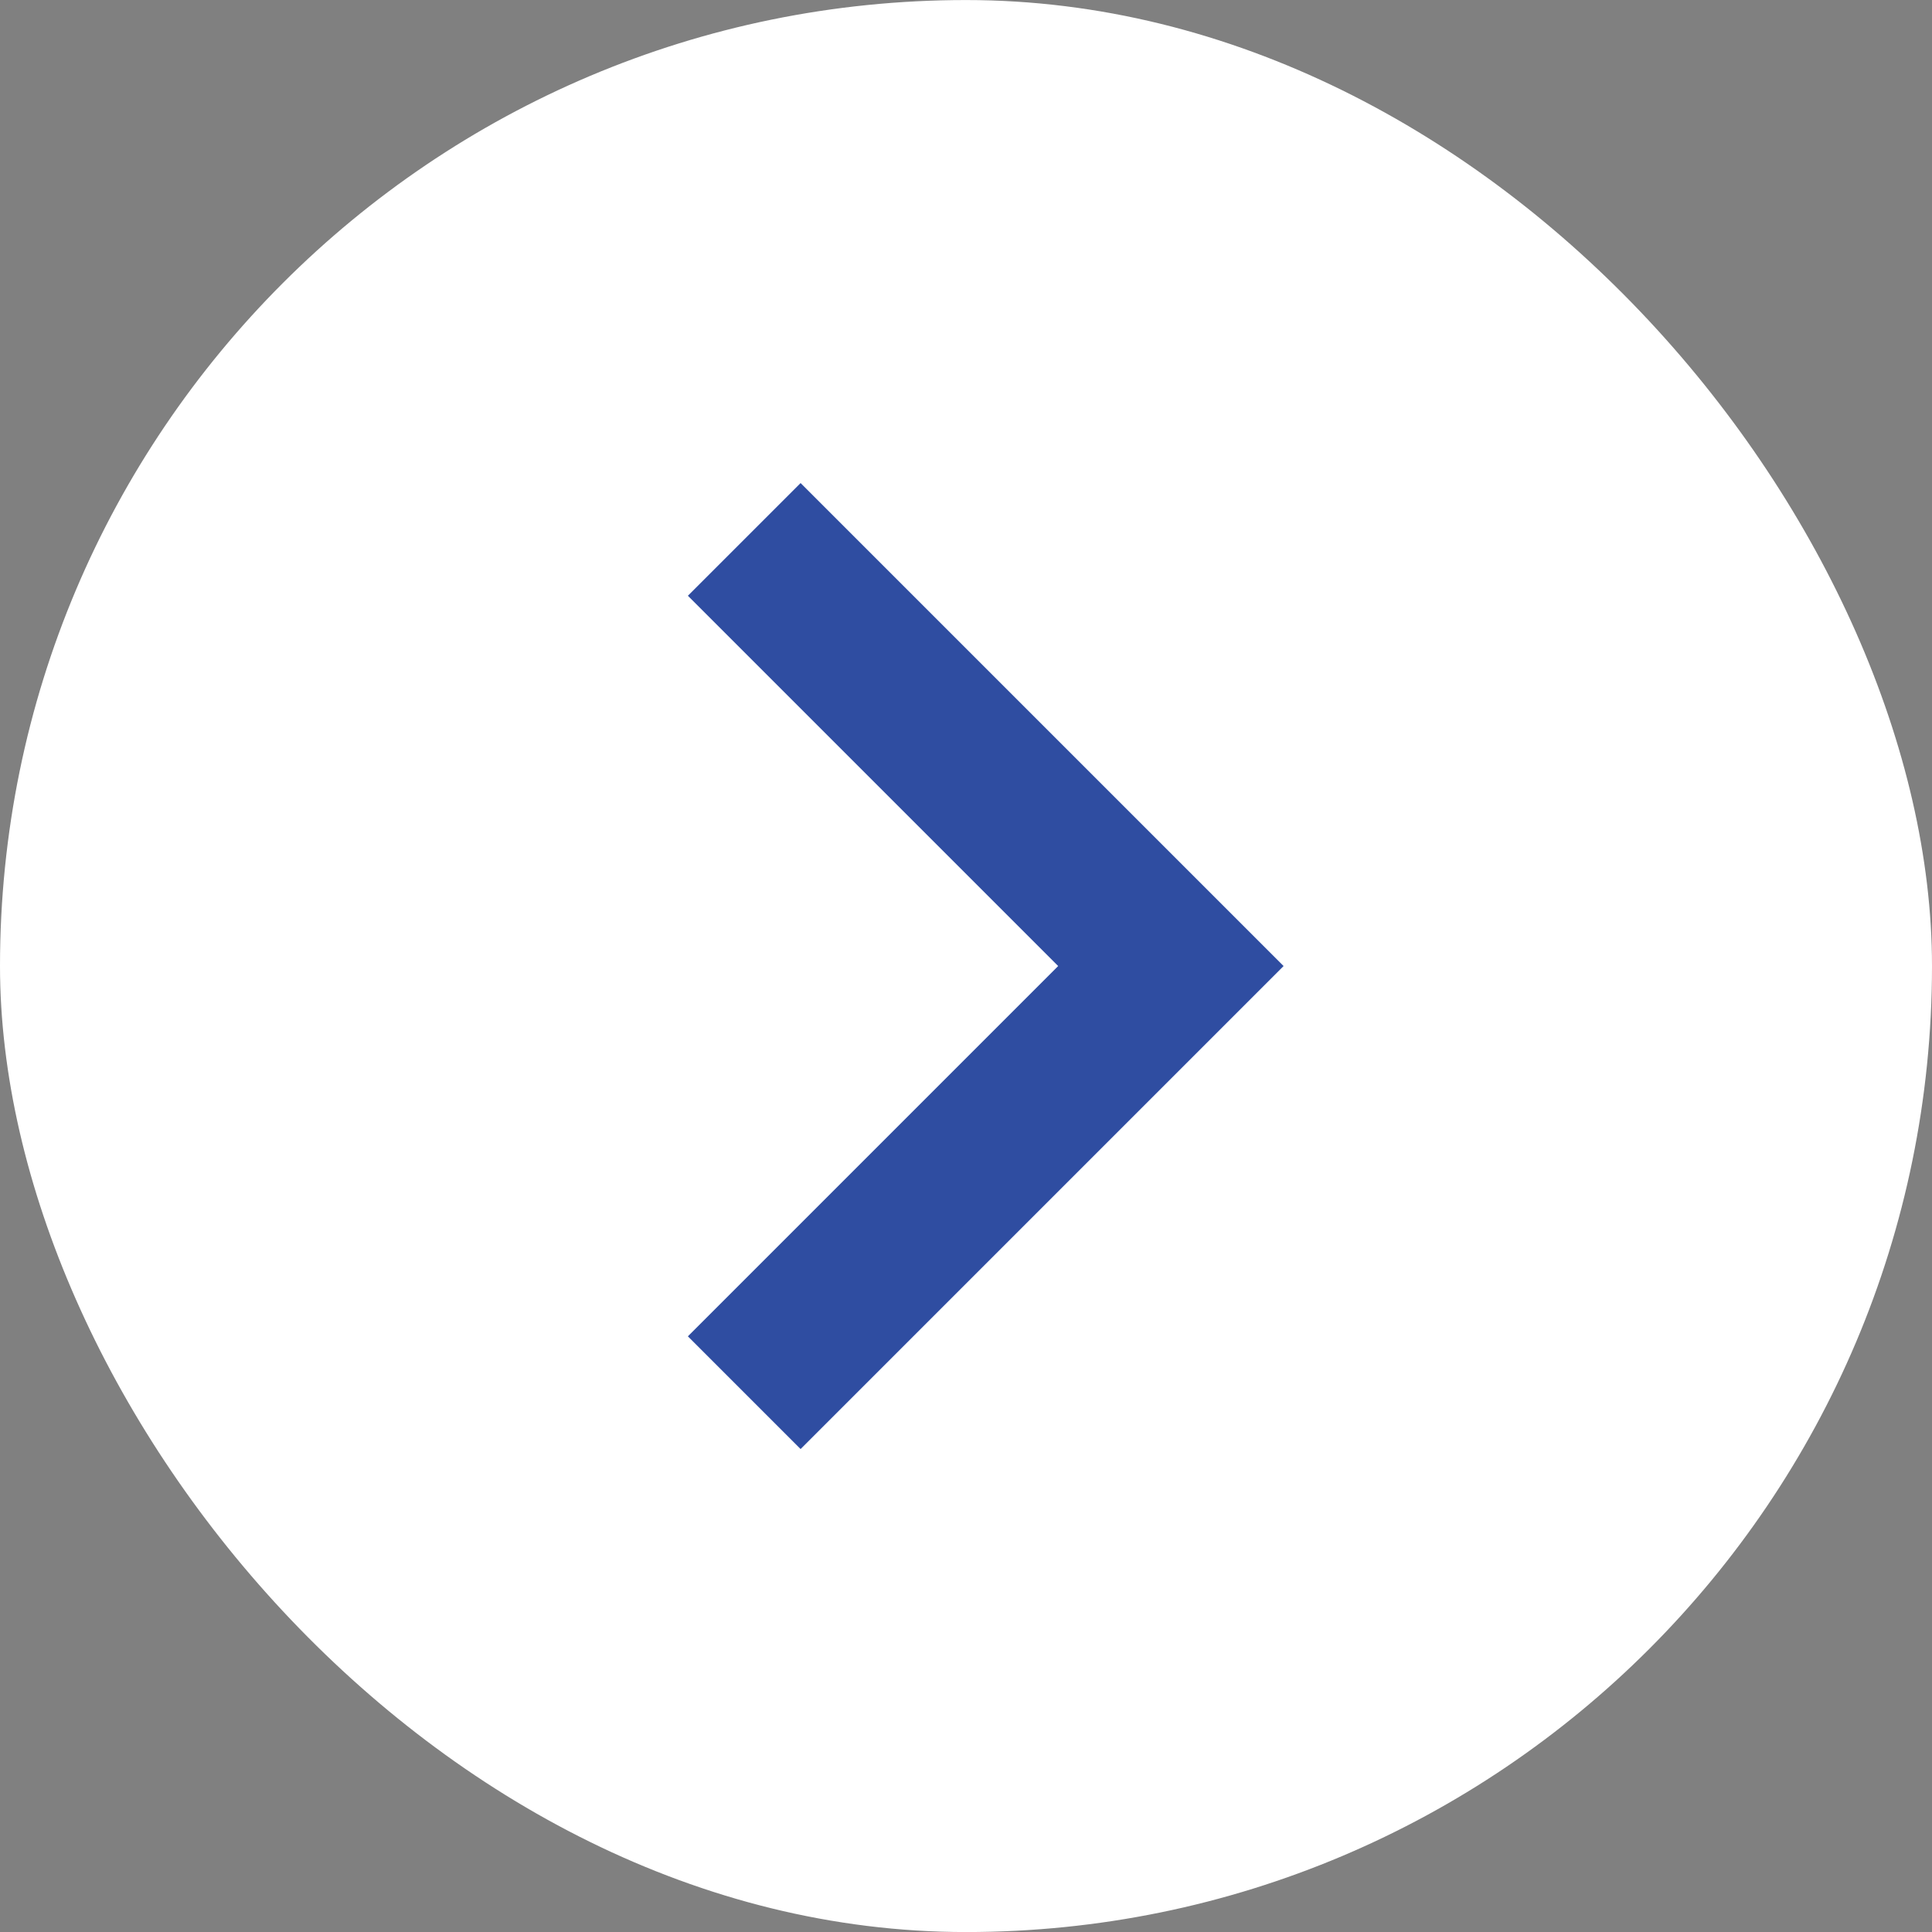 <svg width="44" height="44" viewBox="0 0 44 44" fill="none" xmlns="http://www.w3.org/2000/svg">
<rect x="0" y="0" width="44" height="44" fill="#808080" stroke="none"/>
<rect y="0.001" width="44" height="44" rx="22" fill="white"/>
<mask id="mask0_1_1403" style="mask-type:alpha" maskUnits="userSpaceOnUse" x="0" y="0" width="44" height="45">
<rect y="0.001" width="44" height="44" fill="#D9D9D9"/>
</mask>
<g mask="url(#mask0_1_1403)">
<path d="M18.233 33.001L15.666 30.434L24.099 22.001L15.666 13.568L18.233 11.001L29.233 22.001L18.233 33.001Z" fill="#2F4DA1"/>
</g>
</svg>
